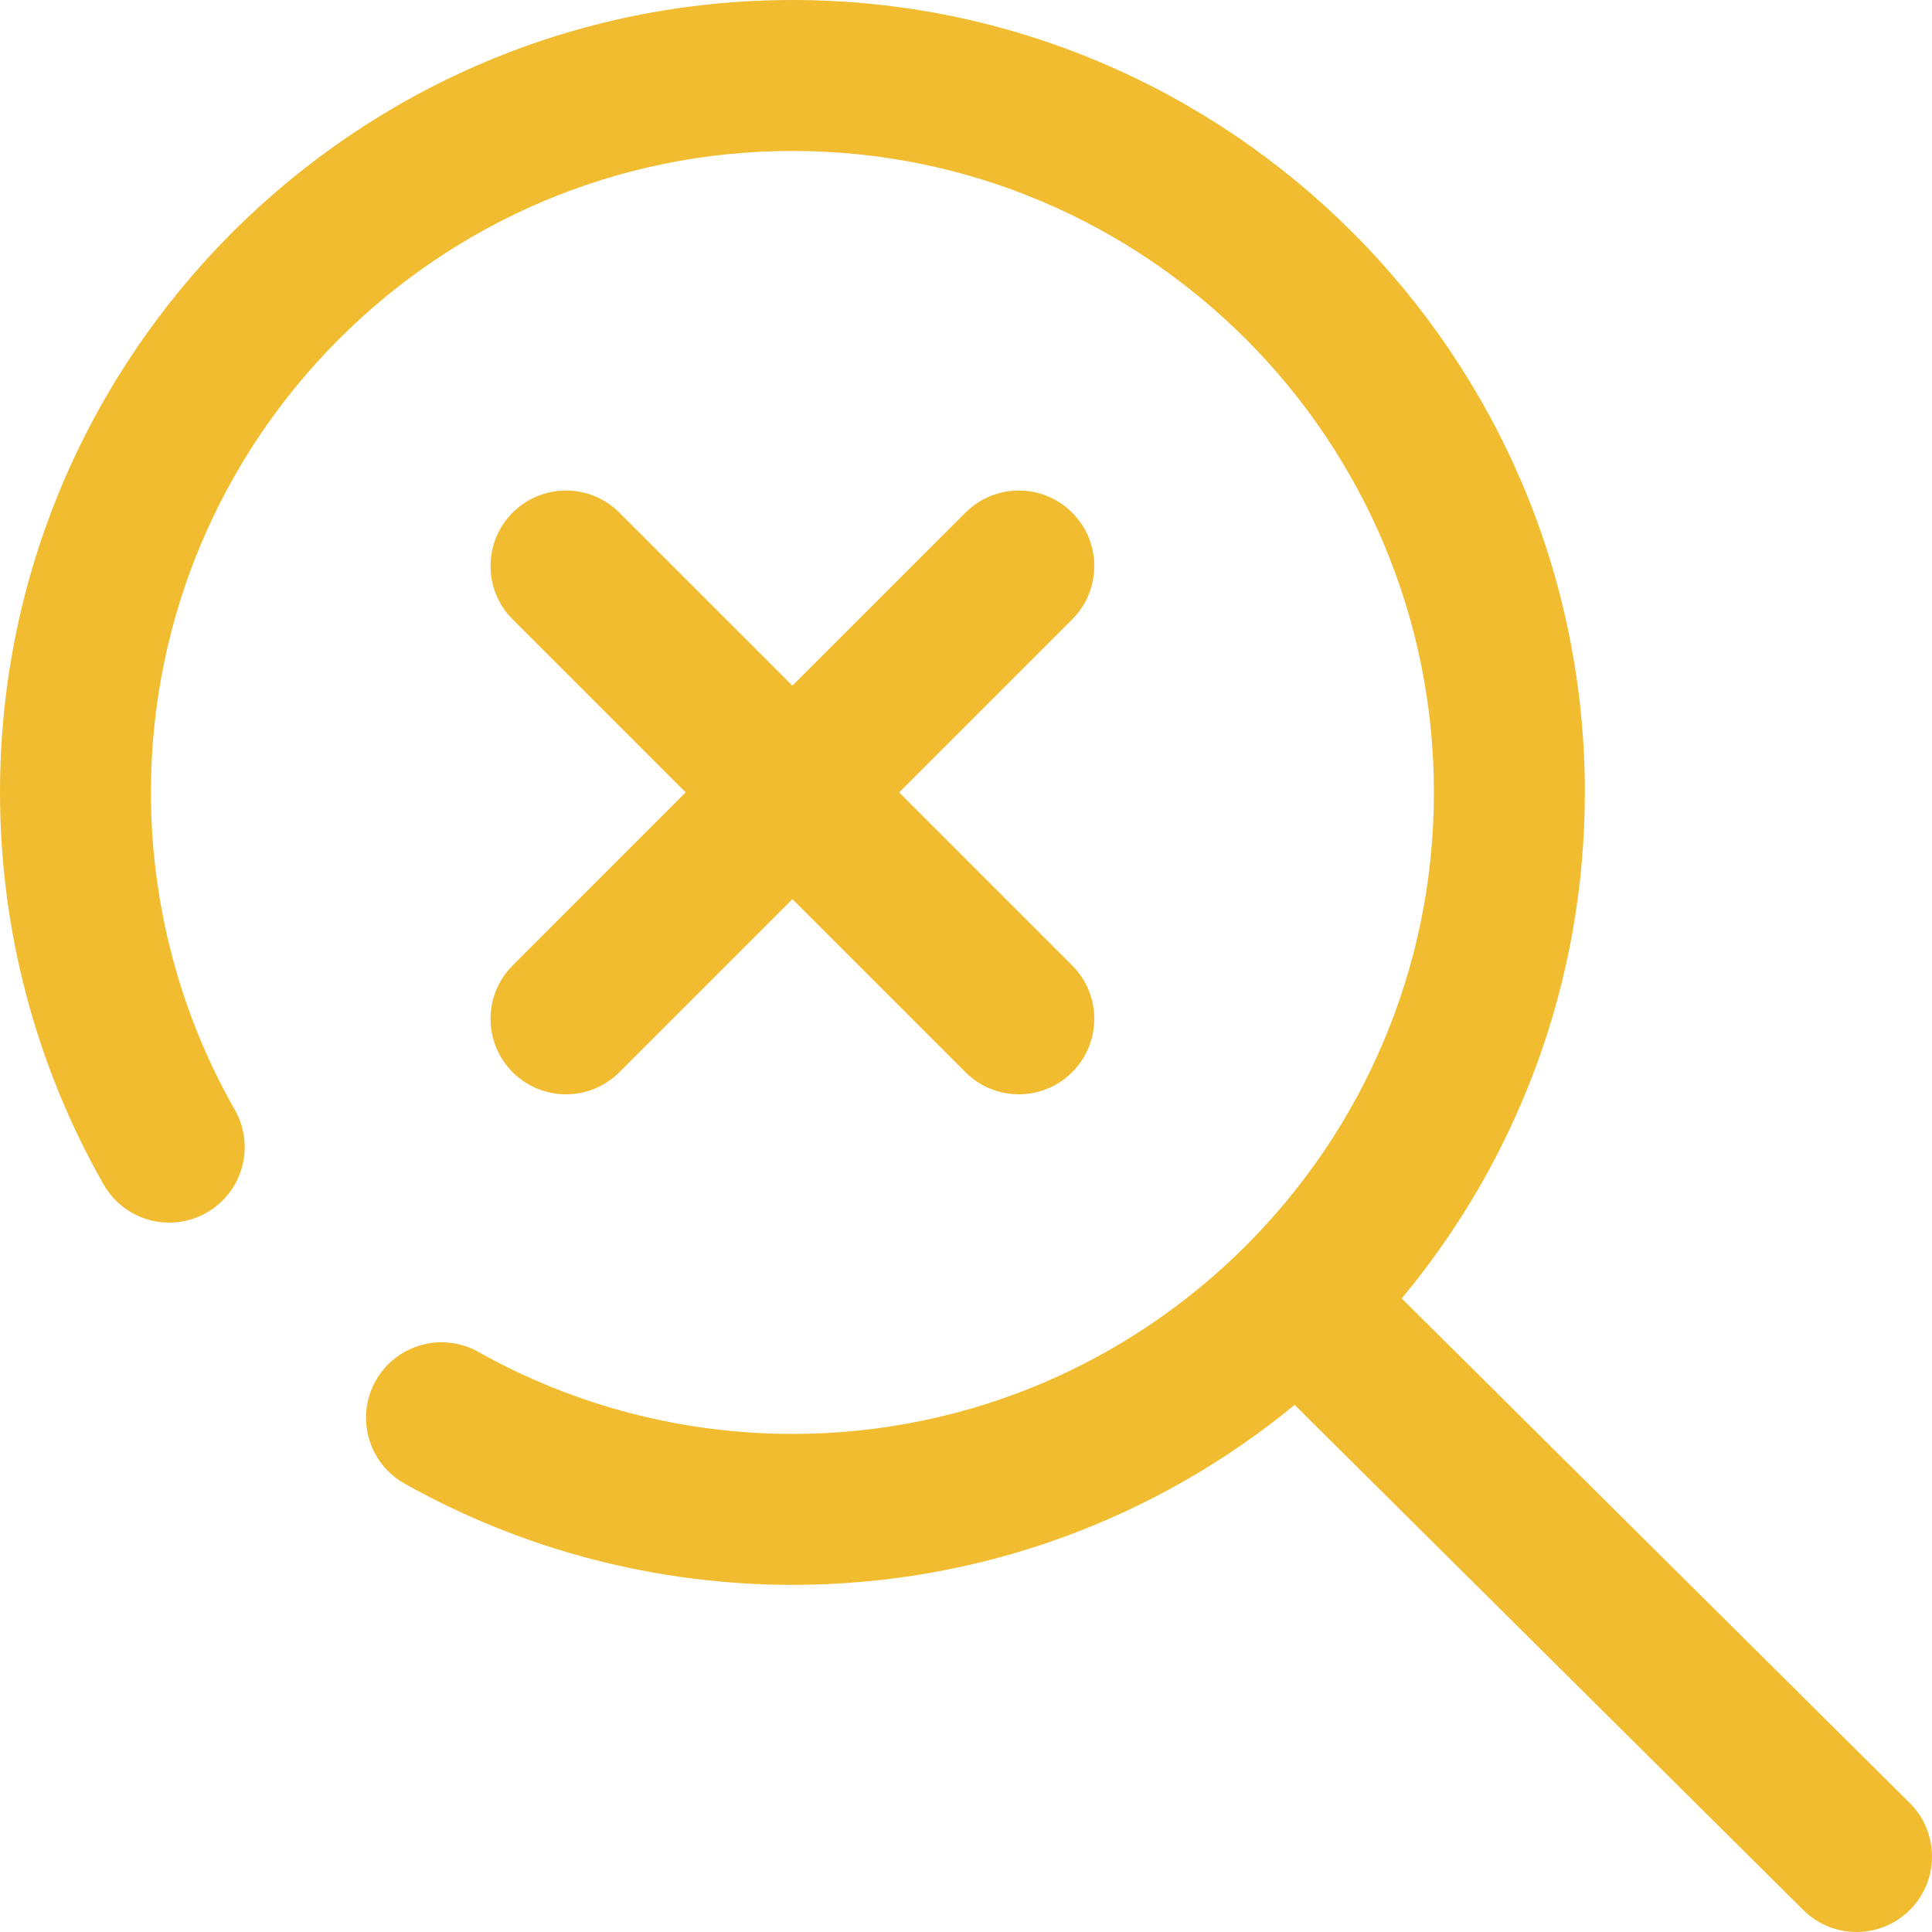 <?xml version="1.0" encoding="UTF-8"?>
<svg xmlns="http://www.w3.org/2000/svg" width="41" height="41" viewBox="0 0 41 41" fill="none">
  <path d="M0 16.816C0 19.737 0.761 22.614 2.2 25.137C2.638 25.906 3.616 26.173 4.385 25.735C5.153 25.297 5.421 24.318 4.982 23.55C3.818 21.51 3.203 19.181 3.203 16.816C3.203 9.31 9.31 3.203 16.816 3.203C24.323 3.203 30.43 9.31 30.43 16.816C30.43 24.323 24.323 30.43 16.816 30.43C14.48 30.43 12.177 29.828 10.154 28.691C9.383 28.258 8.407 28.531 7.973 29.302C7.54 30.073 7.813 31.049 8.584 31.483C11.085 32.89 13.931 33.633 16.816 33.633C20.858 33.633 24.572 32.199 27.475 29.814L38.27 40.535C38.582 40.845 38.991 41 39.398 41C39.81 41 40.222 40.842 40.535 40.527C41.158 39.9 41.155 38.885 40.527 38.262L29.747 27.555C32.172 24.64 33.633 20.896 33.633 16.816C33.633 7.544 26.089 0 16.816 0C7.544 0 0 7.544 0 16.816ZM10.879 10.879C11.505 10.254 12.519 10.254 13.144 10.879L16.816 14.551L20.489 10.879C21.114 10.254 22.128 10.254 22.753 10.879C23.379 11.505 23.379 12.519 22.753 13.144L19.081 16.816L22.753 20.488C23.379 21.114 23.379 22.128 22.753 22.753C22.441 23.066 22.031 23.223 21.621 23.223C21.211 23.223 20.801 23.066 20.489 22.754L16.816 19.081L13.144 22.753C12.832 23.066 12.421 23.223 12.012 23.223C11.602 23.223 11.192 23.066 10.879 22.754C10.254 22.128 10.254 21.114 10.879 20.489L14.551 16.816L10.879 13.144C10.254 12.519 10.254 11.505 10.879 10.879Z" fill="#F1BC30"></path>
</svg>
